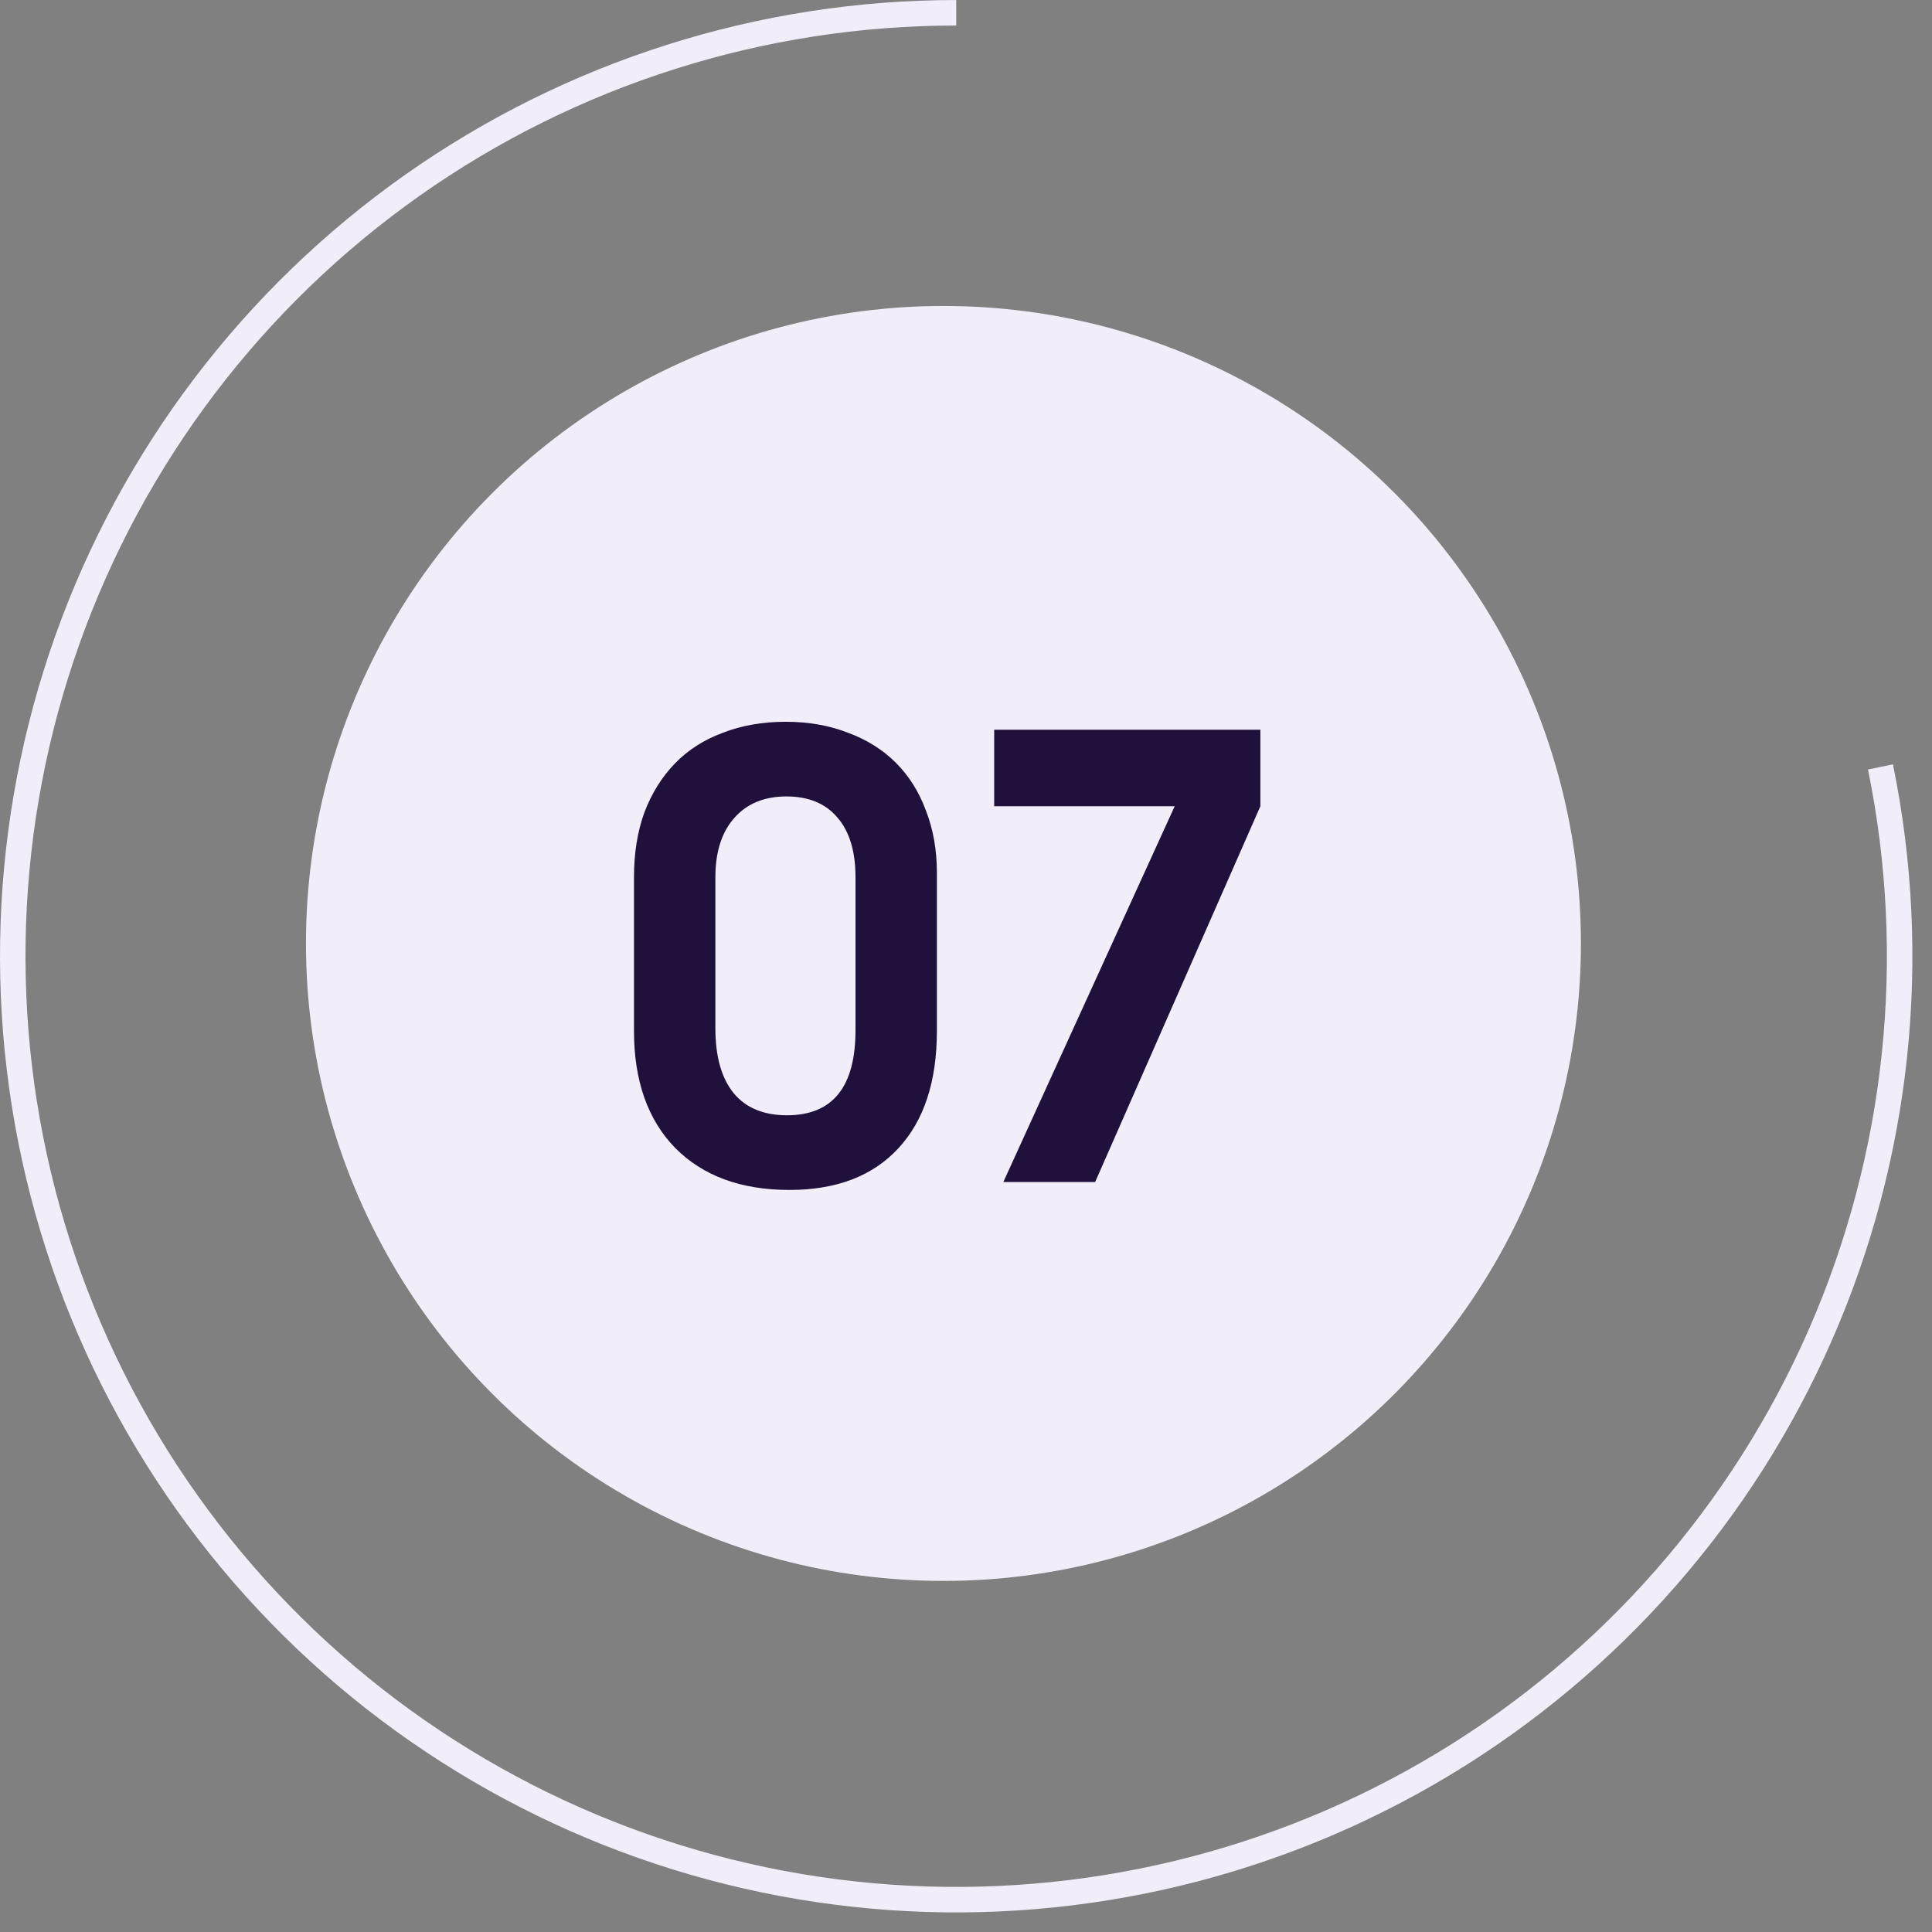 <?xml version="1.0" encoding="UTF-8"?> <svg xmlns="http://www.w3.org/2000/svg" width="46" height="46" viewBox="0 0 46 46" fill="none"><rect x="0" y="0" width="46" height="46" fill="#808080" stroke="none"/><path d="M44.773 18.26C45.703 22.802 45.205 27.52 43.348 31.768C41.49 36.016 38.363 39.585 34.397 41.985C30.43 44.385 25.818 45.5 21.193 45.175C16.569 44.85 12.158 43.102 8.565 40.172C4.973 37.24 2.376 33.27 1.13 28.804C-0.116 24.338 0.05 19.597 1.606 15.229C3.162 10.862 6.031 7.083 9.819 4.411C13.608 1.738 18.131 0.304 22.767 0.304" stroke="#F1EDF9" stroke-width="0.607"></path><circle cx="22.463" cy="22.463" r="15.178" fill="#F1EDF9"></circle><path d="M15.095 20.886C15.095 20.313 15.177 19.798 15.343 19.342C15.517 18.885 15.76 18.497 16.071 18.176C16.382 17.856 16.761 17.613 17.208 17.448C17.654 17.273 18.155 17.185 18.708 17.185C19.252 17.185 19.748 17.273 20.195 17.448C20.641 17.613 21.02 17.851 21.331 18.162C21.642 18.473 21.88 18.851 22.045 19.298C22.22 19.745 22.307 20.24 22.307 20.784V24.544C22.307 25.748 22.001 26.681 21.389 27.341C20.777 28.002 19.913 28.332 18.796 28.332C17.64 28.332 16.732 27.997 16.071 27.327C15.42 26.656 15.095 25.729 15.095 24.544V20.886ZM17.033 24.485C17.033 25.156 17.178 25.67 17.47 26.03C17.761 26.38 18.184 26.554 18.738 26.554C19.826 26.554 20.369 25.879 20.369 24.529V20.886C20.369 20.265 20.224 19.789 19.932 19.458C19.651 19.128 19.247 18.963 18.723 18.963C18.198 18.963 17.786 19.133 17.485 19.473C17.183 19.813 17.033 20.284 17.033 20.886V24.485ZM27.969 19.196H23.671V17.375H30.009V19.196L26.075 28.143H23.889L27.969 19.196Z" fill="#1F113C"></path></svg> 